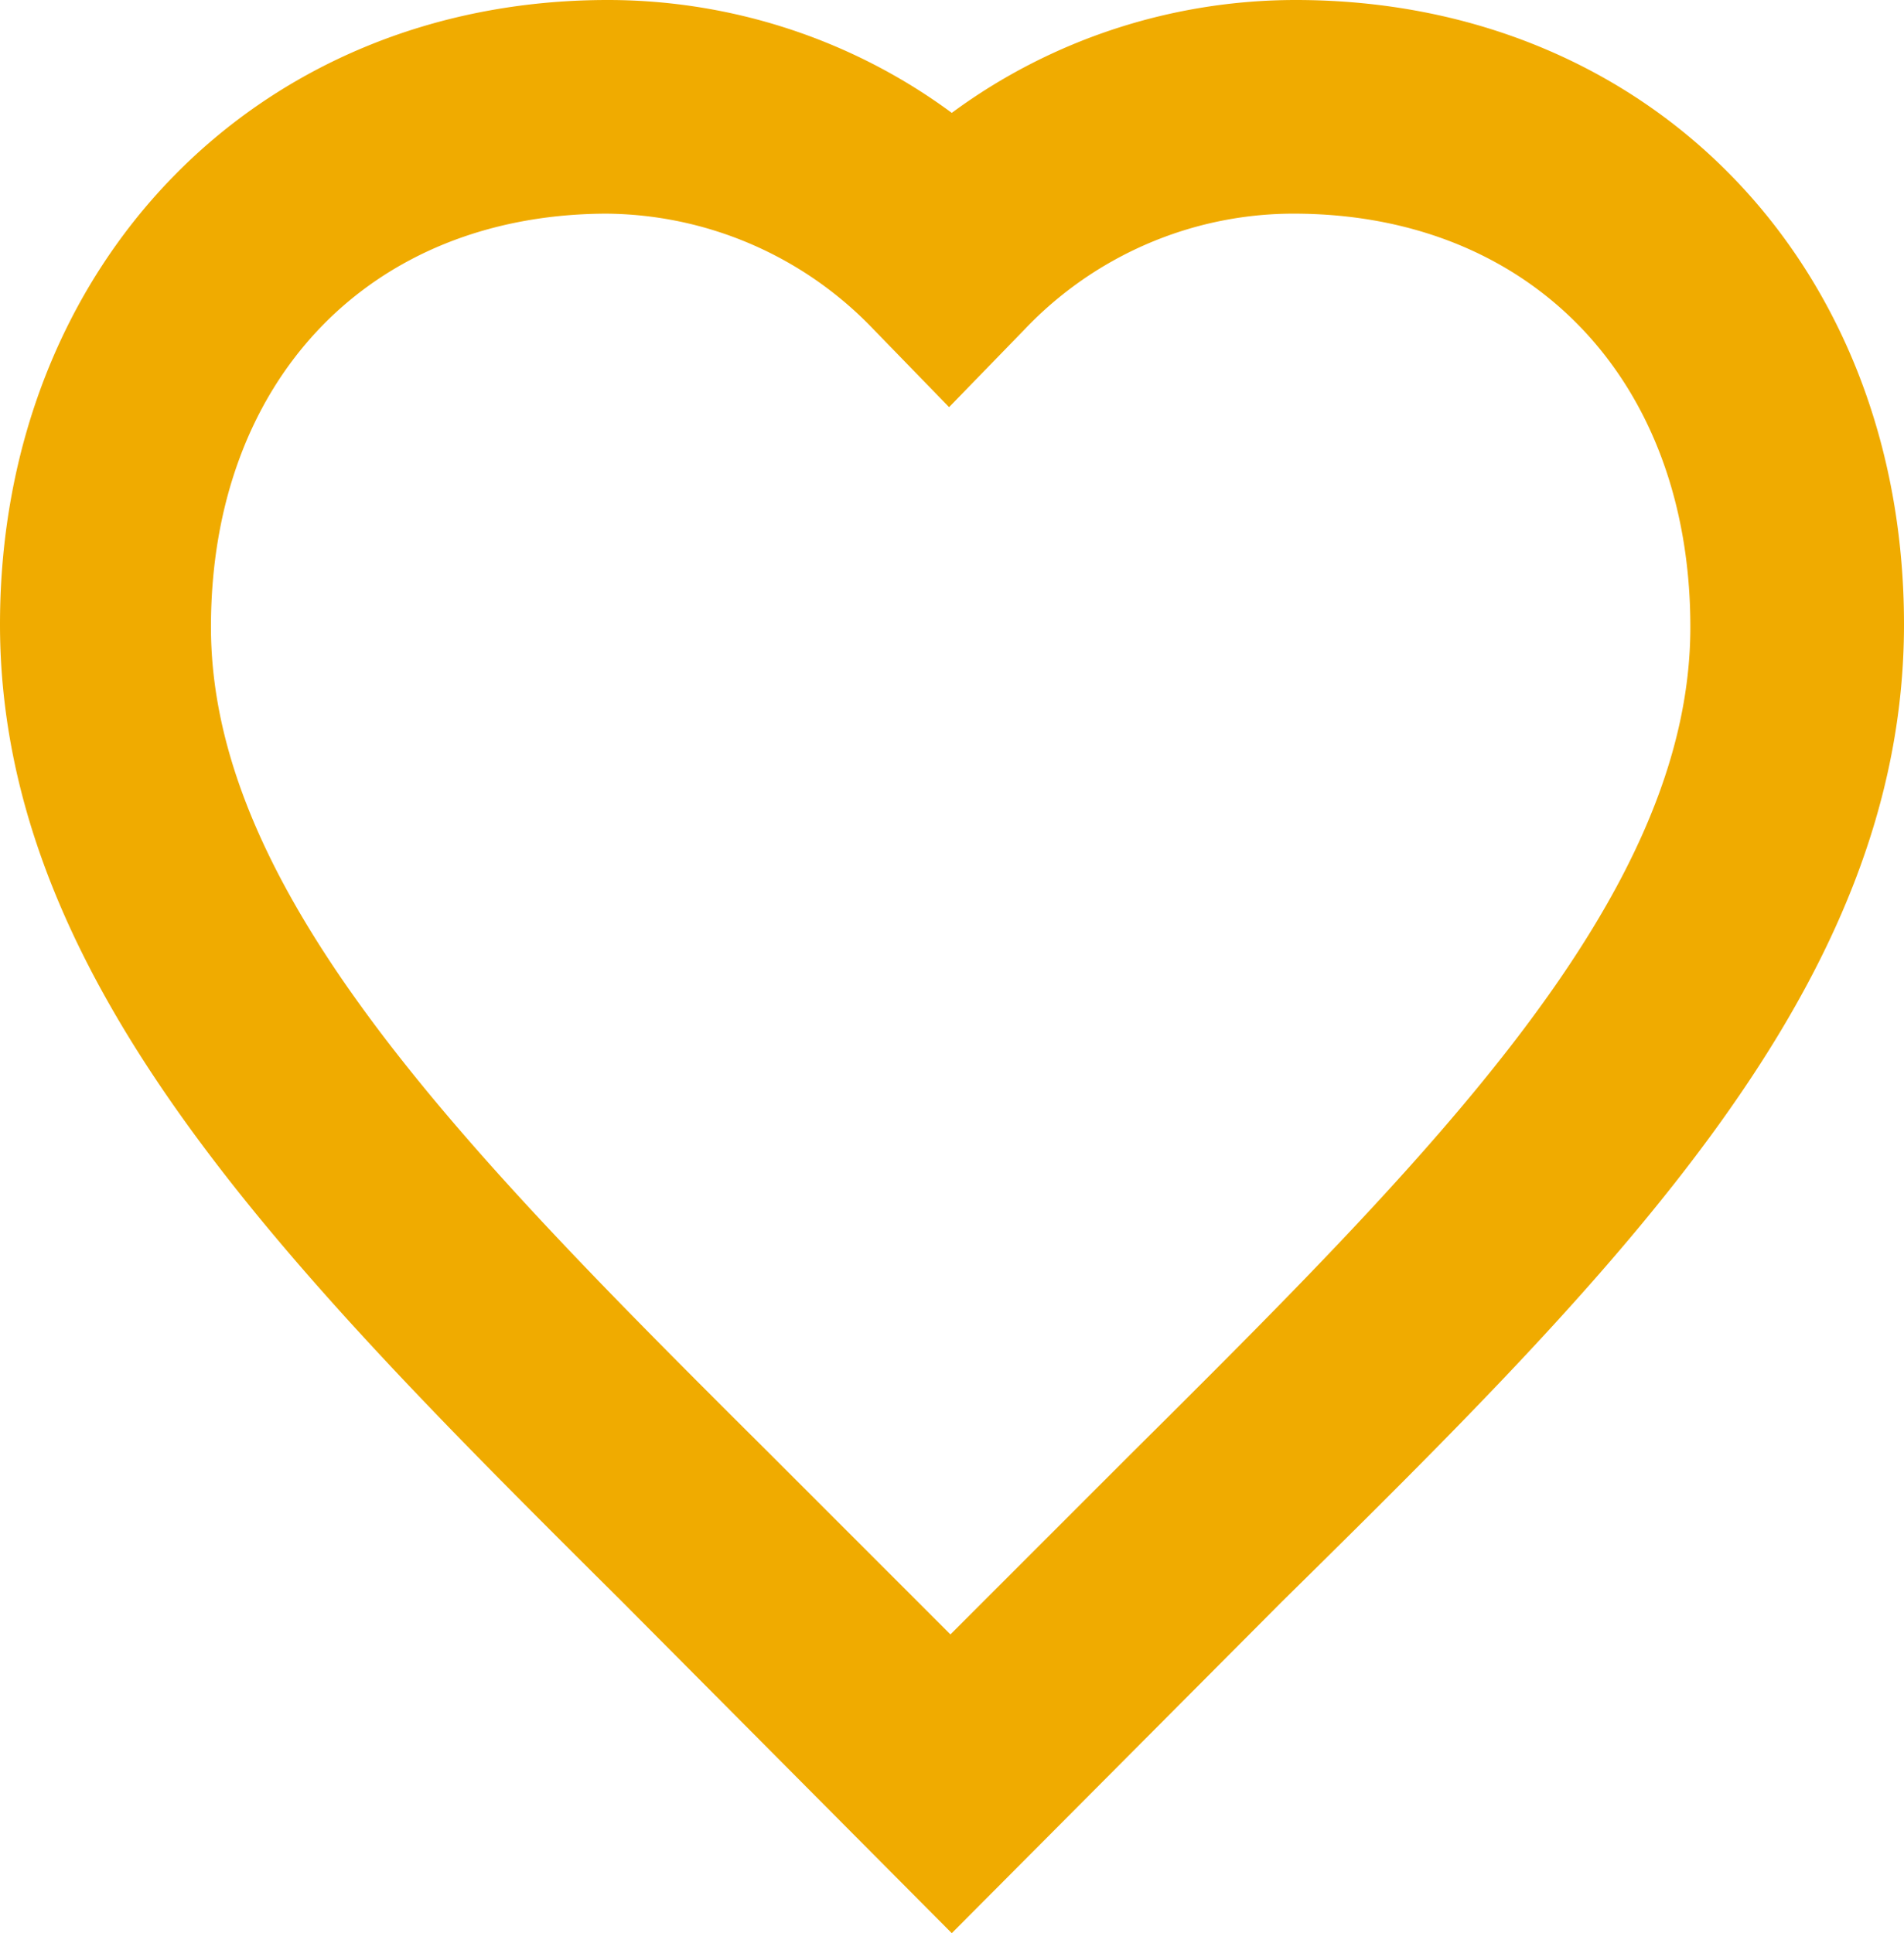 <svg xmlns="http://www.w3.org/2000/svg" viewBox="0 0 42.51 43.16"><path fill="#f0ab00" d="m21.25 43.16-7.35-7.39C6.44 28.35 0 21.93 0 13.94S5.71 0 13.57 0c2.76 0 5.46.88 7.68 2.52C23.47.88 26.17 0 28.93 0c7.87 0 13.58 5.86 13.58 13.94s-6.41 14.45-13.9 21.83l-7.36 7.39ZM13.57 4.77c-5.3 0-8.86 3.71-8.86 9.23 0 6 5.8 11.81 12.51 18.49l4 4 4-4C31.94 25.81 37.74 20.03 37.74 14c0-5.52-3.56-9.23-8.86-9.23-2.27 0-4.44.94-6 2.58l-1.69 1.74-1.69-1.74a8.33 8.33 0 0 0-6-2.58"/></svg>